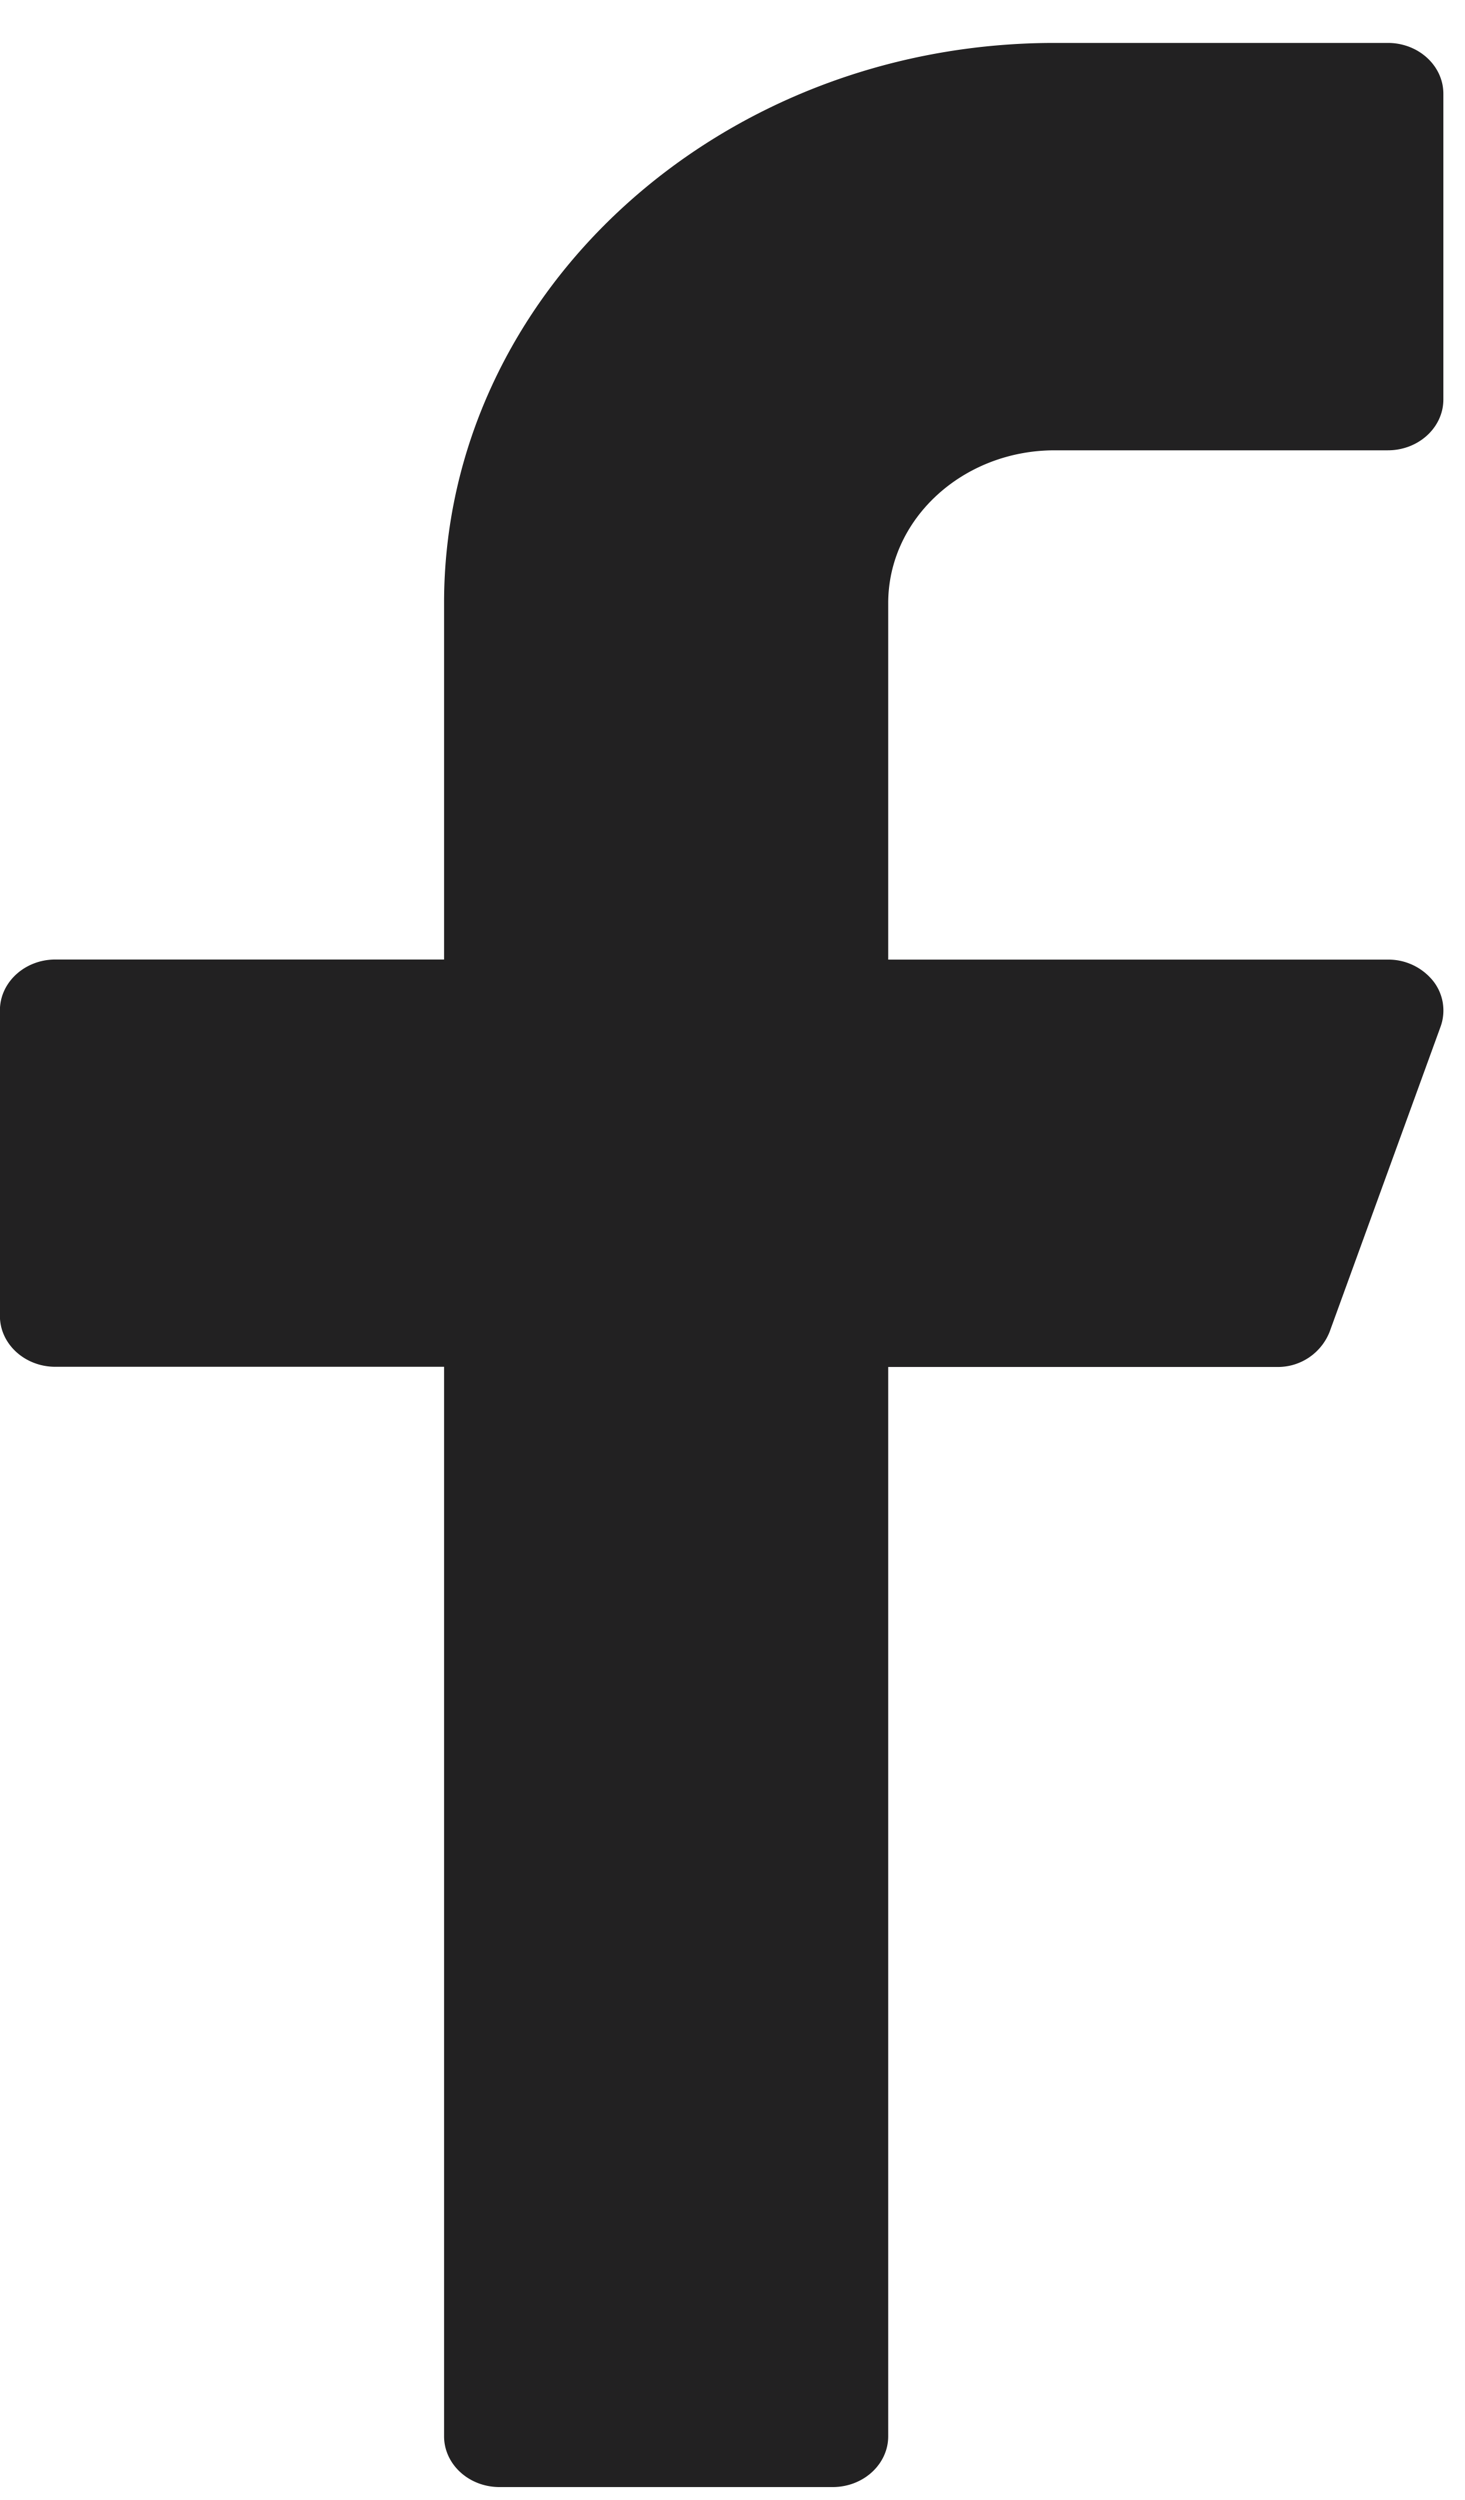 <svg width="17" height="29" fill="none" xmlns="http://www.w3.org/2000/svg"><path d="M12.24 5.224h3.865c.355 0 .644-.264.644-.59V1.088c0-.326-.289-.59-.644-.59h-3.866c-3.906 0-7.086 2.914-7.086 6.497v4.136H.643c-.355 0-.644.264-.644.59v3.545c0 .326.289.59.644.59h4.51v12.406c0 .326.288.59.644.59h3.865c.356 0 .645-.264.645-.59V15.858h4.51a.645.645 0 0 0 .611-.405l1.289-3.544a.552.552 0 0 0-.09-.533.667.667 0 0 0-.522-.244h-5.798V6.996c0-.977.867-1.772 1.932-1.772Z" fill="#222122"/></svg>